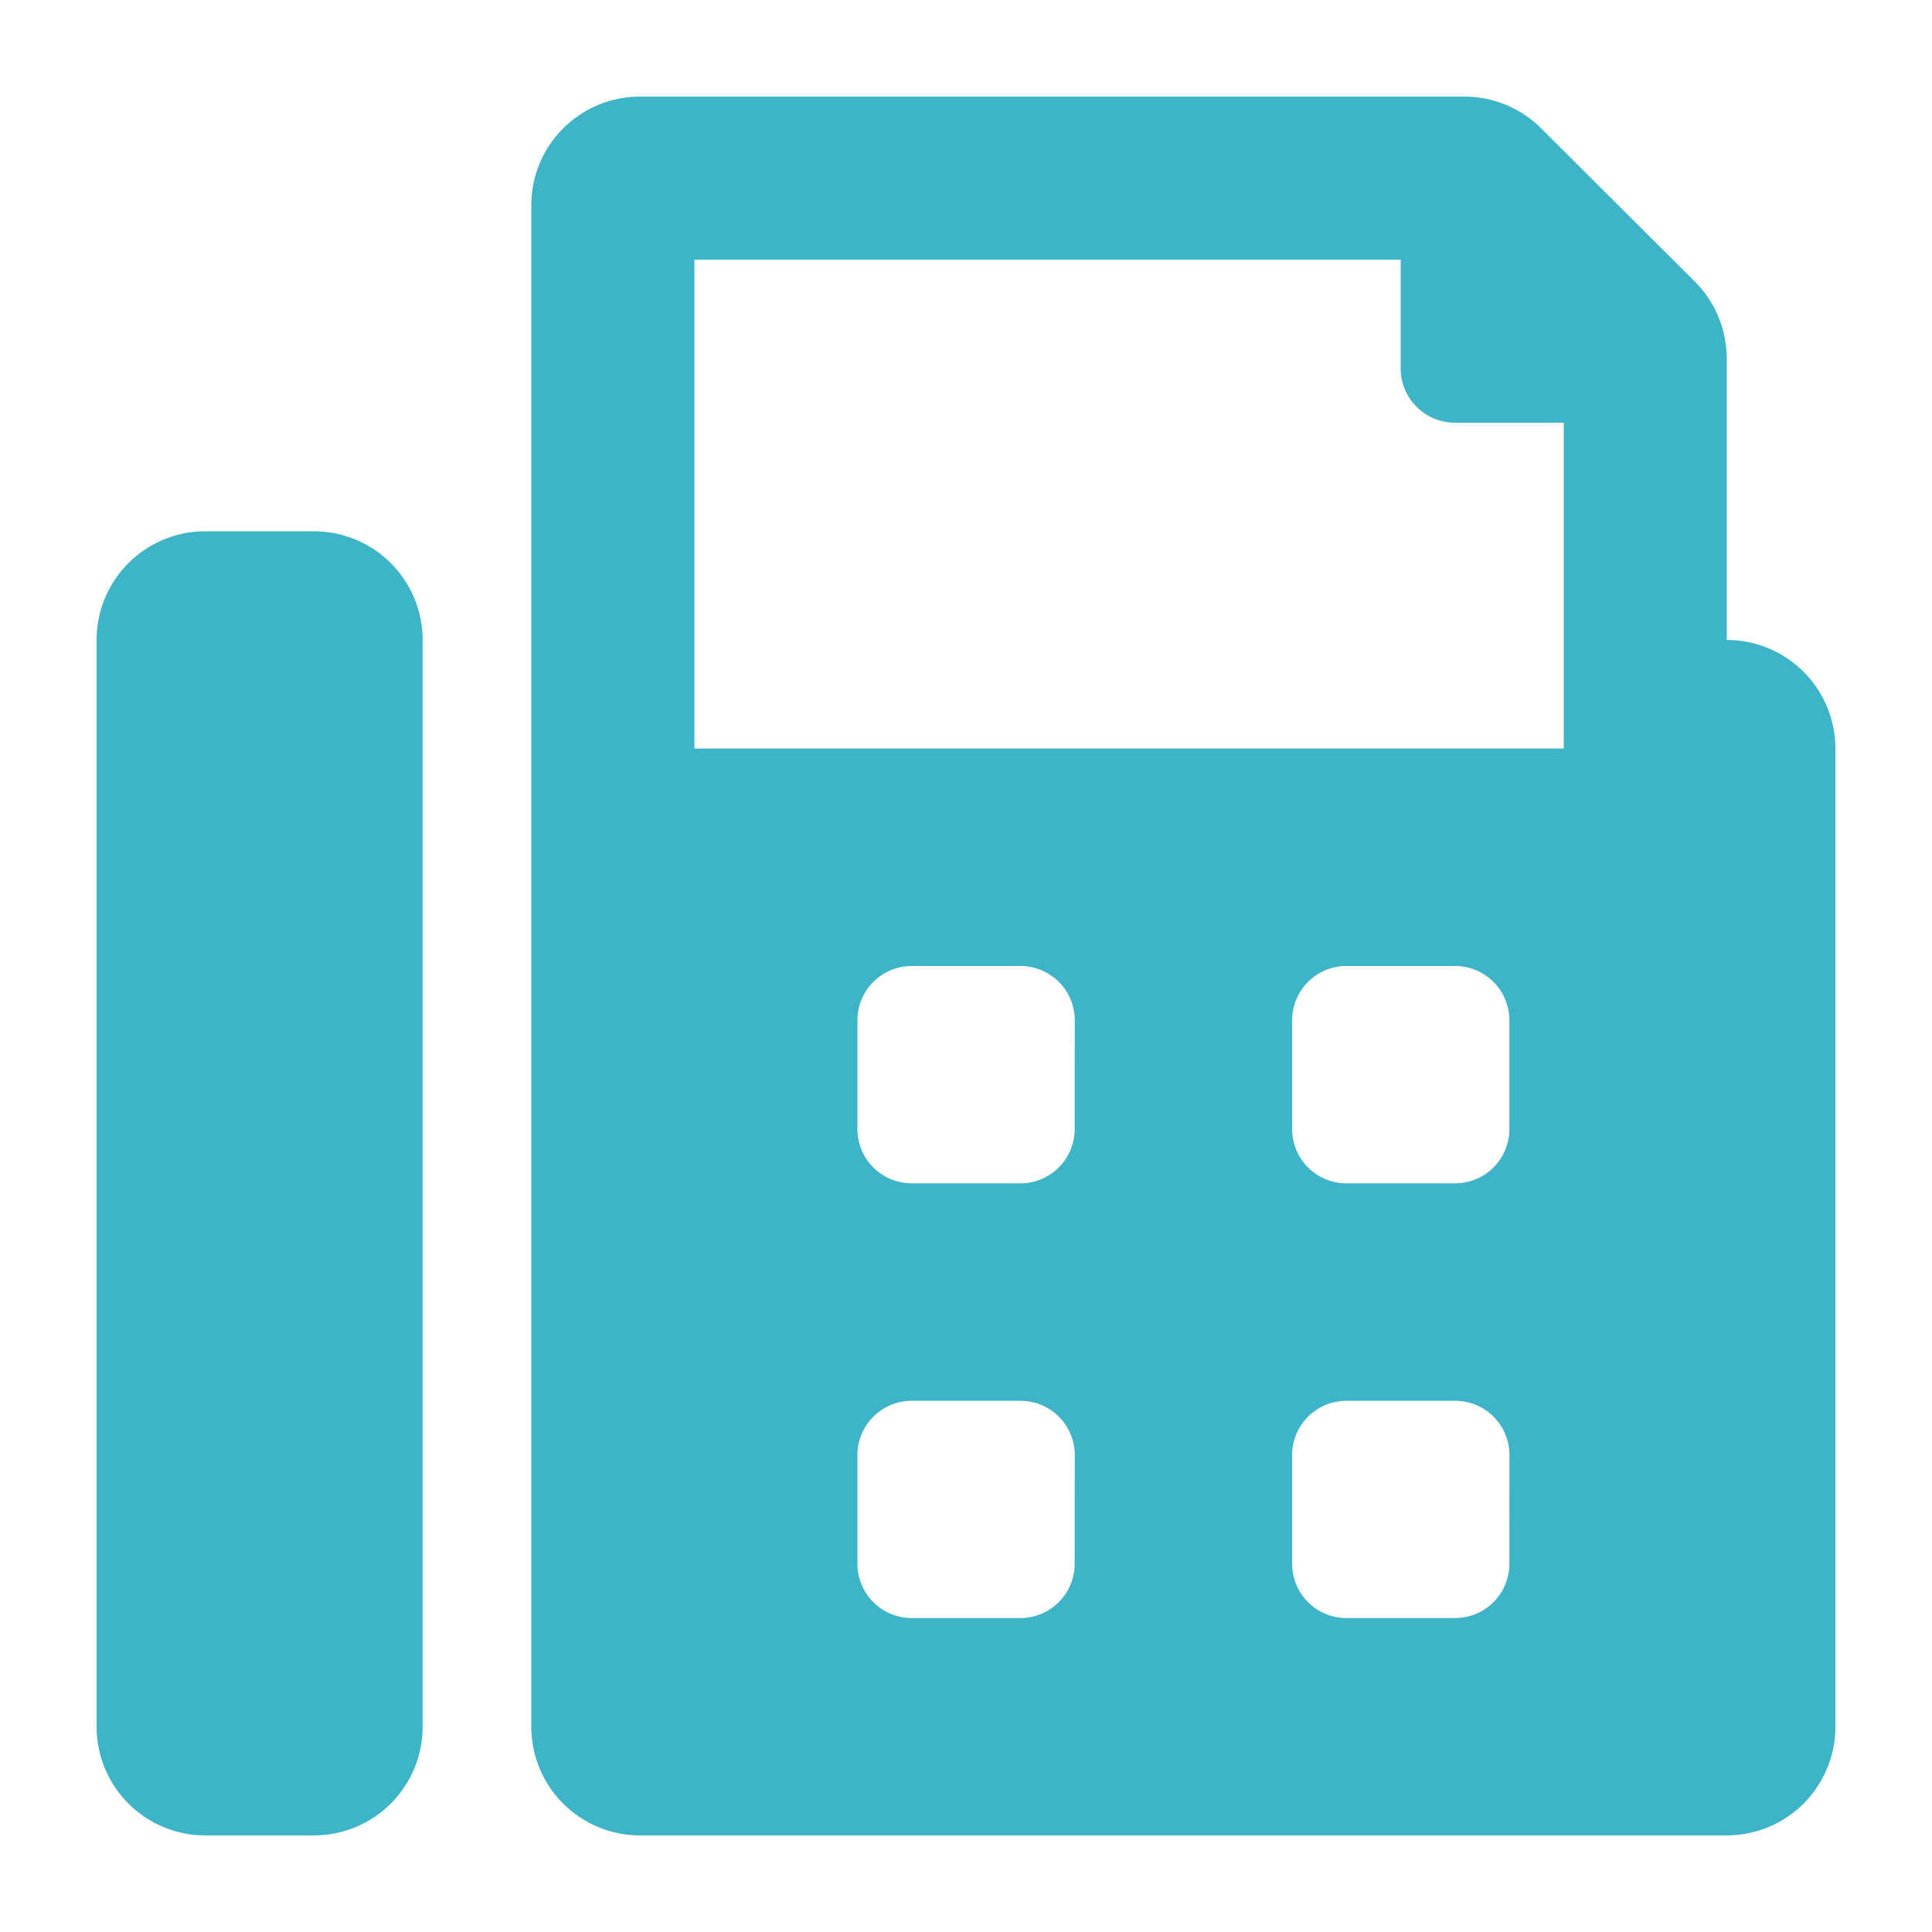 <svg id="ico_04" xmlns="http://www.w3.org/2000/svg" width="20" height="20" viewBox="0 0 20 20">
  <path id="Icon_awesome-fax" data-name="Icon awesome-fax" d="M2.25,4.5H1.125A1.125,1.125,0,0,0,0,5.625v11.25A1.125,1.125,0,0,0,1.125,18H2.25a1.125,1.125,0,0,0,1.125-1.125V5.625A1.125,1.125,0,0,0,2.25,4.5ZM16.875,5.625V2.716a1.126,1.126,0,0,0-.329-.8L14.954.329a1.125,1.125,0,0,0-.8-.329H5.625A1.125,1.125,0,0,0,4.5,1.125v15.75A1.125,1.125,0,0,0,5.625,18h11.25A1.125,1.125,0,0,0,18,16.875V6.75A1.125,1.125,0,0,0,16.875,5.625Zm-6.75,9.562a.562.562,0,0,1-.563.563H8.438a.562.562,0,0,1-.562-.562V14.063a.562.562,0,0,1,.563-.562H9.563a.562.562,0,0,1,.563.563Zm0-4.5a.562.562,0,0,1-.563.563H8.438a.562.562,0,0,1-.562-.562V9.563A.562.562,0,0,1,8.438,9H9.563a.562.562,0,0,1,.563.563Zm4.5,4.5a.562.562,0,0,1-.562.563H12.938a.562.562,0,0,1-.562-.562V14.063a.562.562,0,0,1,.563-.562h1.125a.562.562,0,0,1,.562.563Zm0-4.5a.562.562,0,0,1-.562.563H12.938a.562.562,0,0,1-.562-.562V9.563A.562.562,0,0,1,12.938,9h1.125a.562.562,0,0,1,.562.563Zm.563-3.938h-9V1.688H13.5V2.813a.562.562,0,0,0,.563.563h1.125Z" transform="translate(1 1)" fill="#3db4c7"/>
  <rect id="長方形_270" data-name="長方形 270" width="20" height="20" fill="none"/>
</svg>
